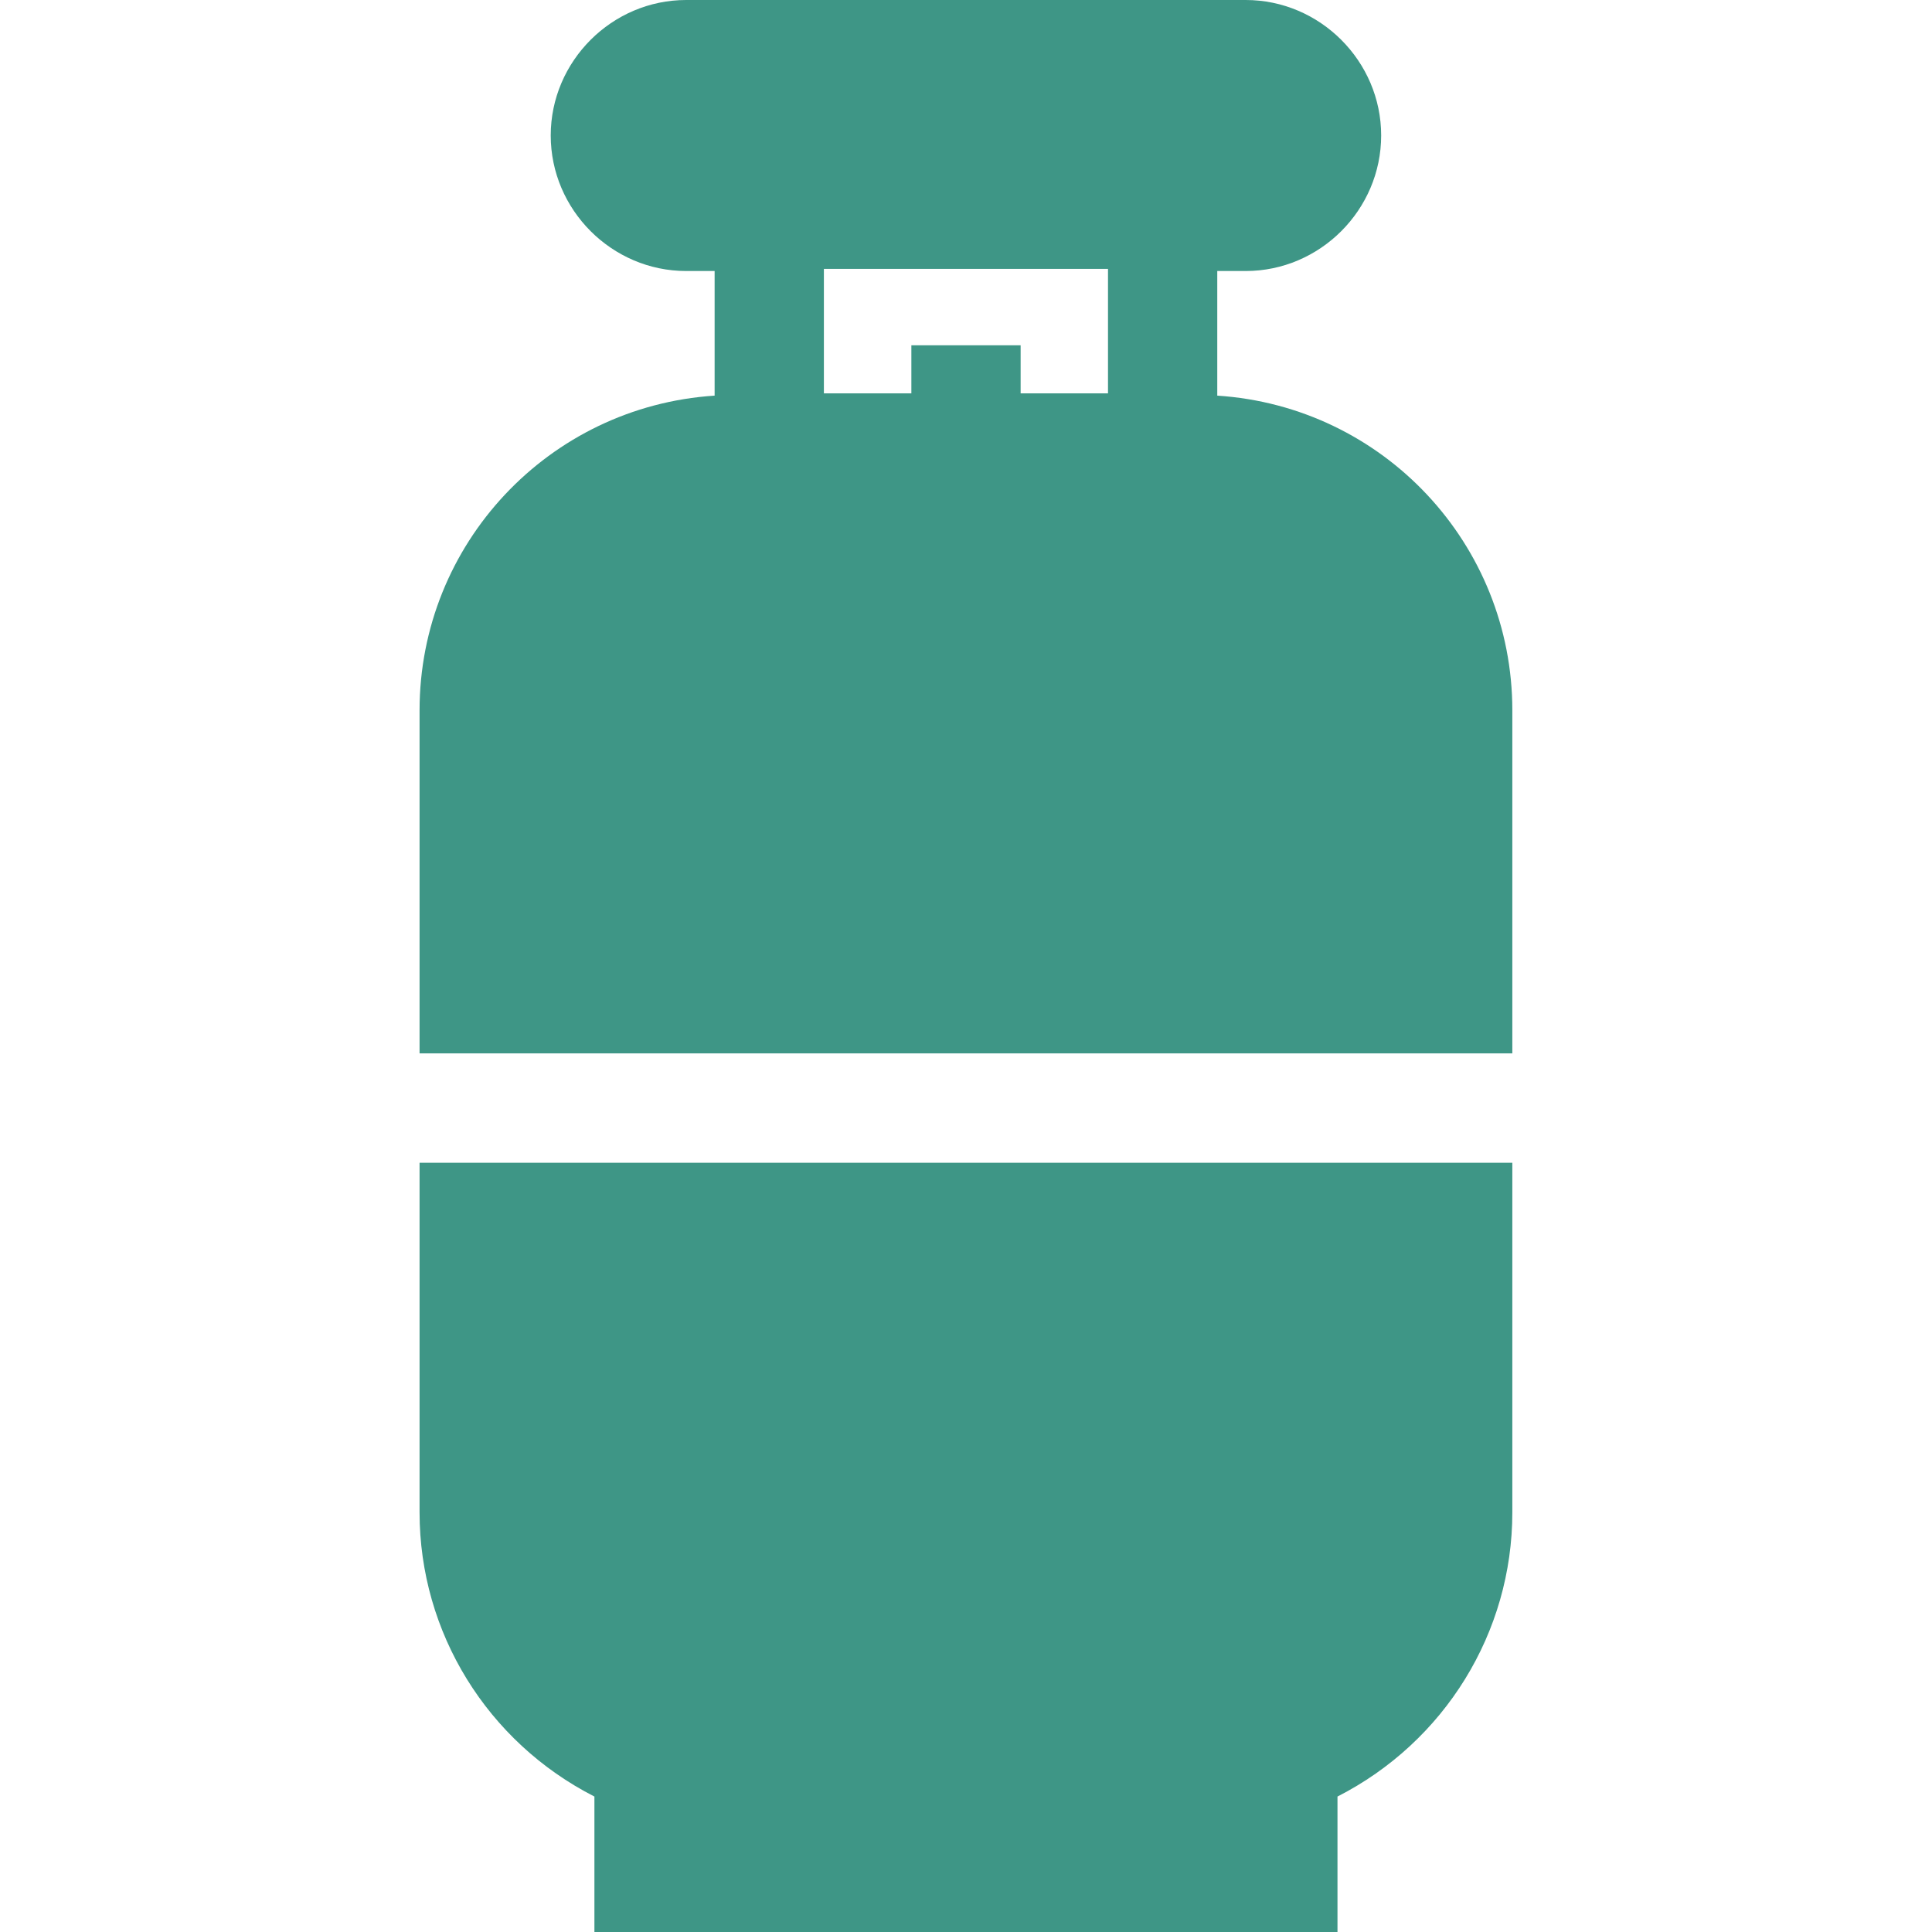 <svg width="18" height="18" viewBox="0 0 18 18" fill="none" xmlns="http://www.w3.org/2000/svg">
<g id="004-gas" clip-path="url(#clip0_54_570)">
<g id="Group">
<g id="Group_2">
<path id="Vector" d="M11.341 3.686V2.525H11.606C12.298 2.525 12.868 1.955 12.868 1.262C12.868 0.57 12.298 0 11.606 0H6.393C5.701 0 5.131 0.57 5.131 1.262C5.131 1.955 5.701 2.525 6.393 2.525H6.658V3.686C5.111 3.787 3.909 5.07 3.909 6.618V9.814H14.09V6.618C14.09 5.07 12.889 3.787 11.341 3.686ZM10.323 3.665H9.509V3.217H8.491V3.665H7.676V2.505H10.323V3.665Z" fill="#3E9686"/>
</g>
</g>
<g id="Group_3">
<g id="Group_4">
<path id="Vector_2" d="M3.909 10.833V14.091C3.909 15.21 4.54 16.229 5.538 16.738V18H12.461V16.738C13.459 16.229 14.09 15.21 14.09 14.091V10.833H3.909Z" fill="#3E9686"/>
</g>
</g>
</g>
<defs>
<clipPath id="clip0_54_570">
<rect width="18" height="18" fill="white"/>
</clipPath>
</defs>
</svg>
